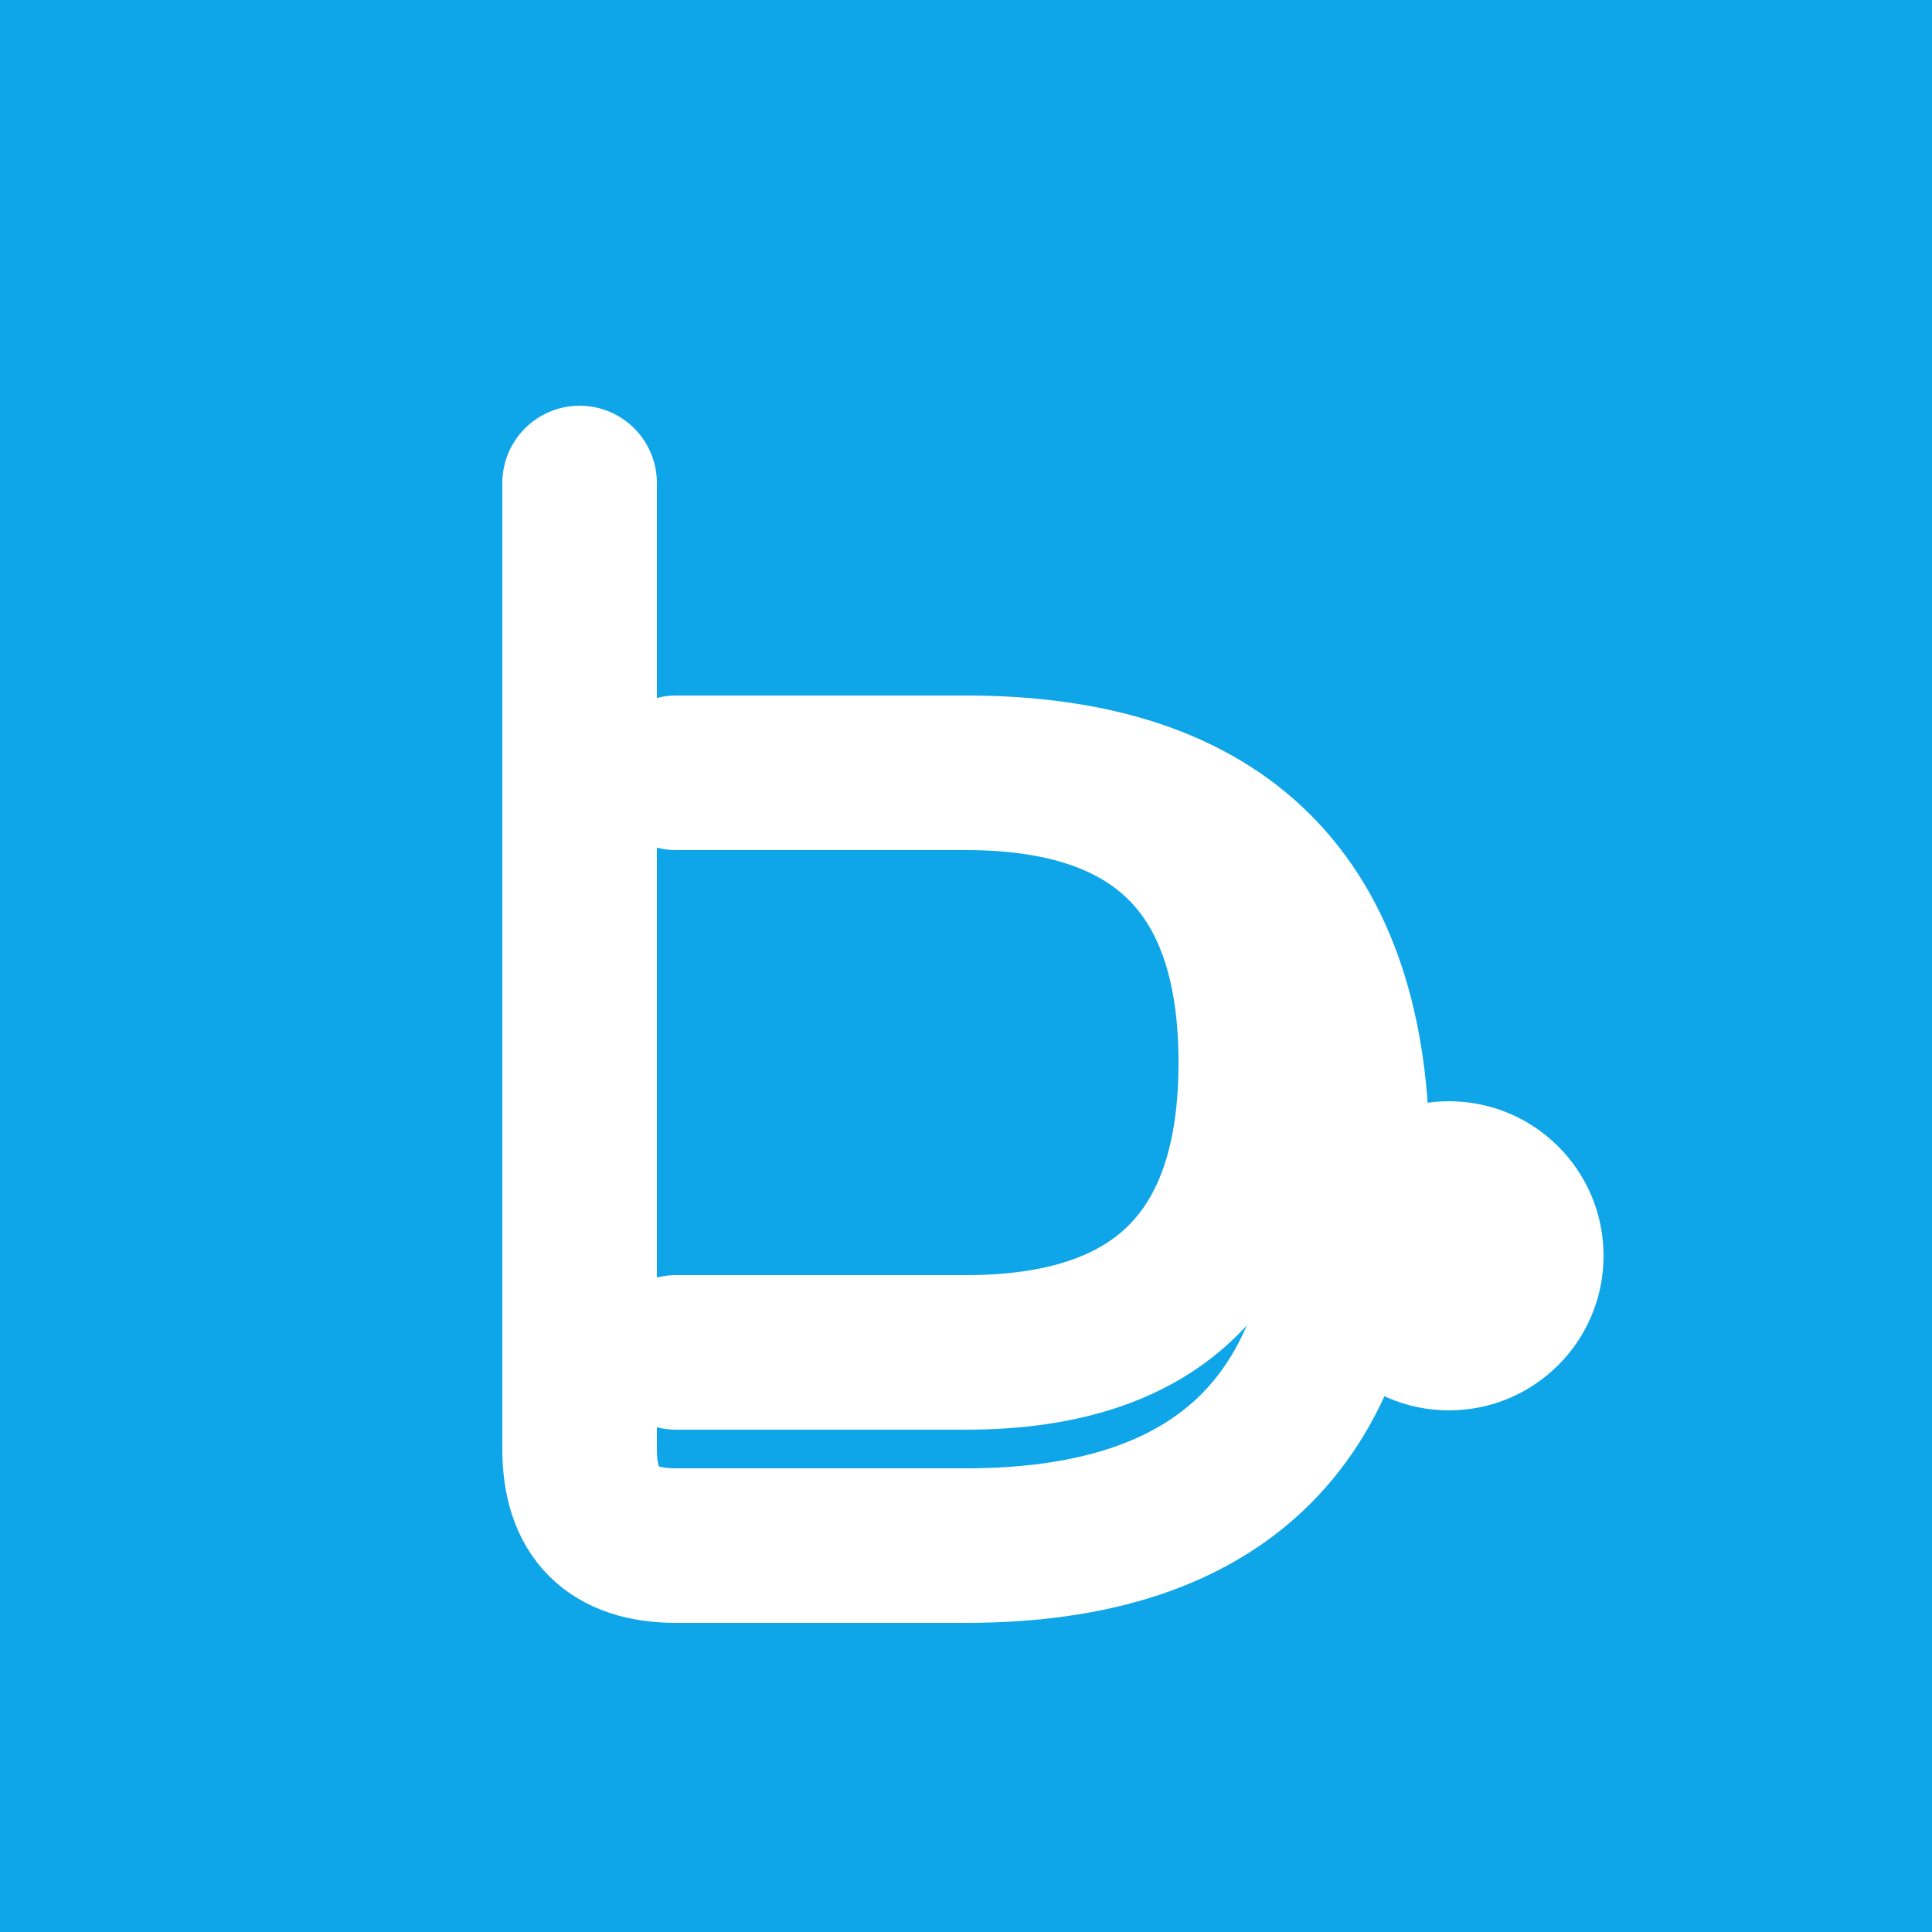 <svg xmlns="http://www.w3.org/2000/svg" viewBox="0 0 100 100">
  <rect width="100" height="100" fill="#0ea5e9"/>
  <path d="M30 25 L30 75 Q30 80 35 80 L50 80 Q70 80 70 60 Q70 40 50 40 L35 40 M35 40 L50 40 Q65 40 65 55 Q65 70 50 70 L35 70" 
        fill="none" stroke="white" stroke-width="8" stroke-linecap="round" stroke-linejoin="round"/>
  <circle cx="75" cy="65" r="8" fill="white"/>
</svg>
